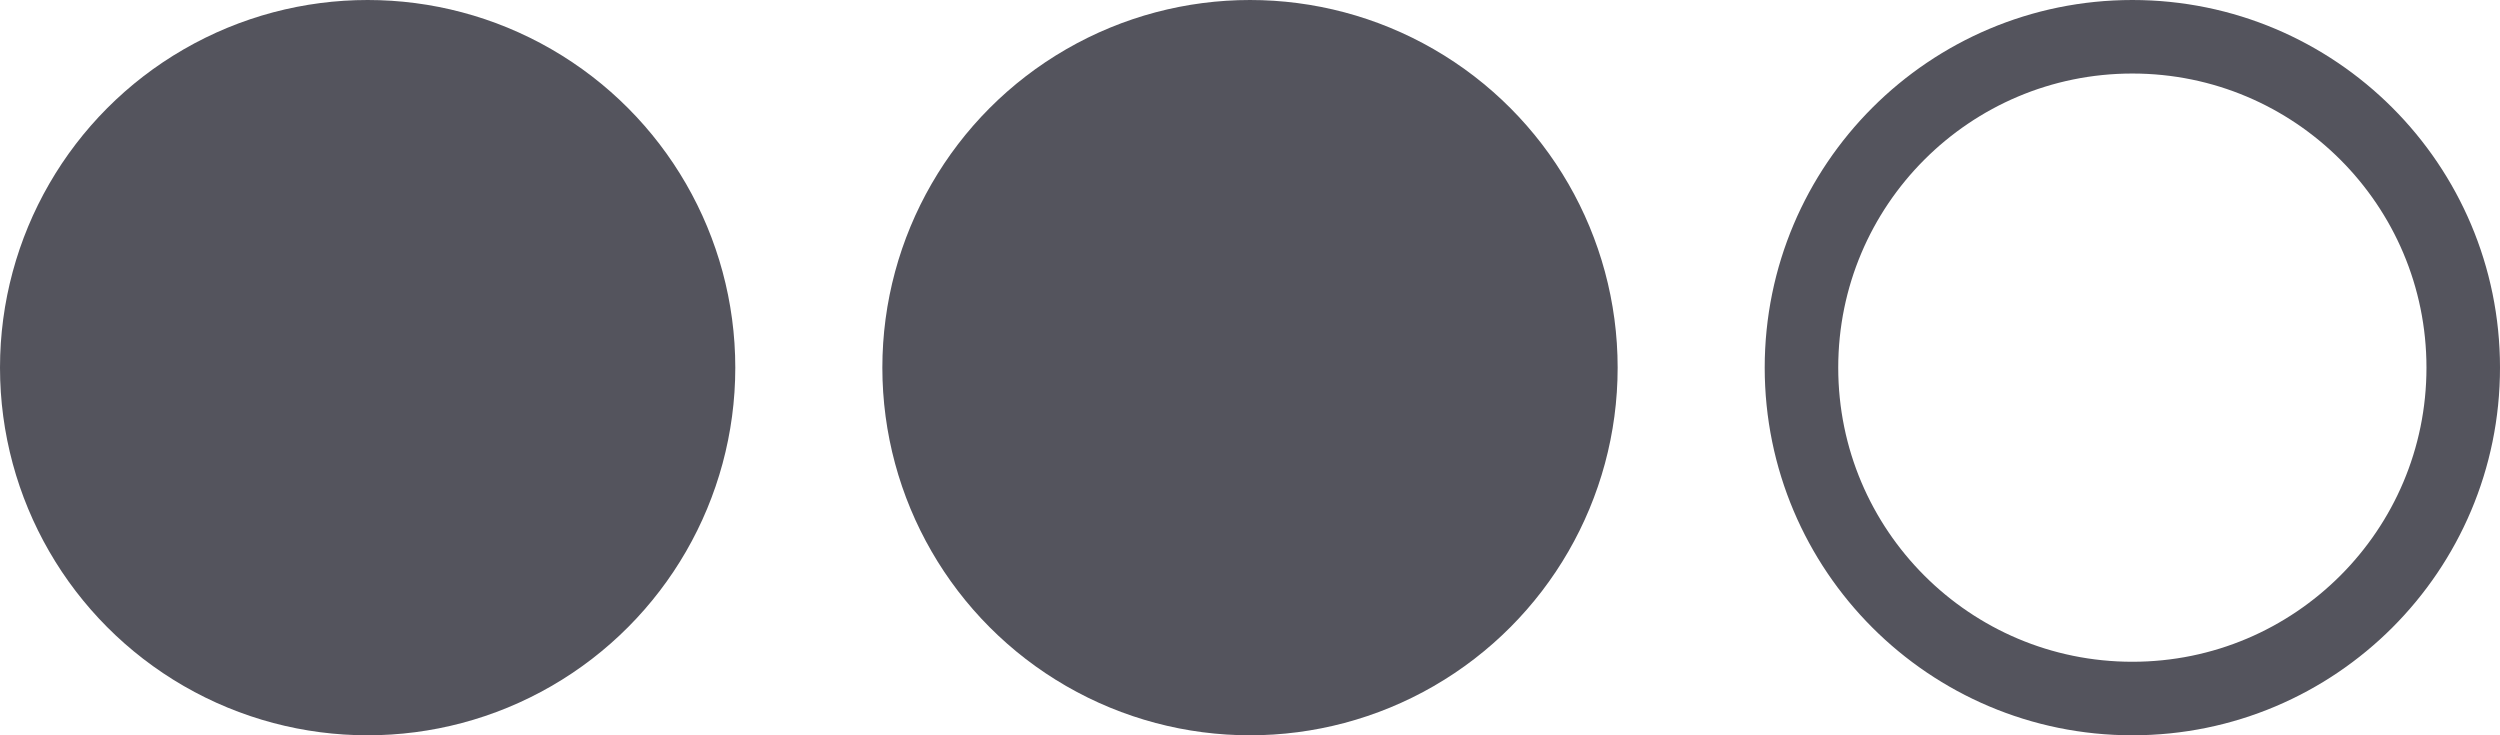 <?xml version="1.0" encoding="UTF-8"?>
<svg width="34px" height="10px" viewBox="0 0 34 10" version="1.1" xmlns="http://www.w3.org/2000/svg" xmlns:xlink="http://www.w3.org/1999/xlink">
    <!-- Generator: Sketch 50.2 (55047) - http://www.bohemiancoding.com/sketch -->
    <title>dots</title>
    <desc>Created with Sketch.</desc>
    <defs></defs>
    <g id="Teaserformate" stroke="none" stroke-width="1" fill="none" fill-rule="evenodd">
        <g id="Teaser-L" transform="translate(-696, -576)">
            <g id="Teaser_L" transform="translate(90, 131)">
                <g id="txt" transform="translate(474, 338)">
                    <g id="symbols" transform="translate(40, 100)">
                        <g id="dots" transform="translate(92, 7)">
                            <circle id="bg" fill="#54545D" cx="5" cy="5" r="5"></circle>
                            <circle id="bg" fill="#54545D" cx="17" cy="5" r="5"></circle>
                            <circle id="bg" stroke="#54545D" cx="29" cy="5" r="4.5"></circle>
                        </g>
                    </g>
                </g>
            </g>
        </g>
    </g>
</svg>
